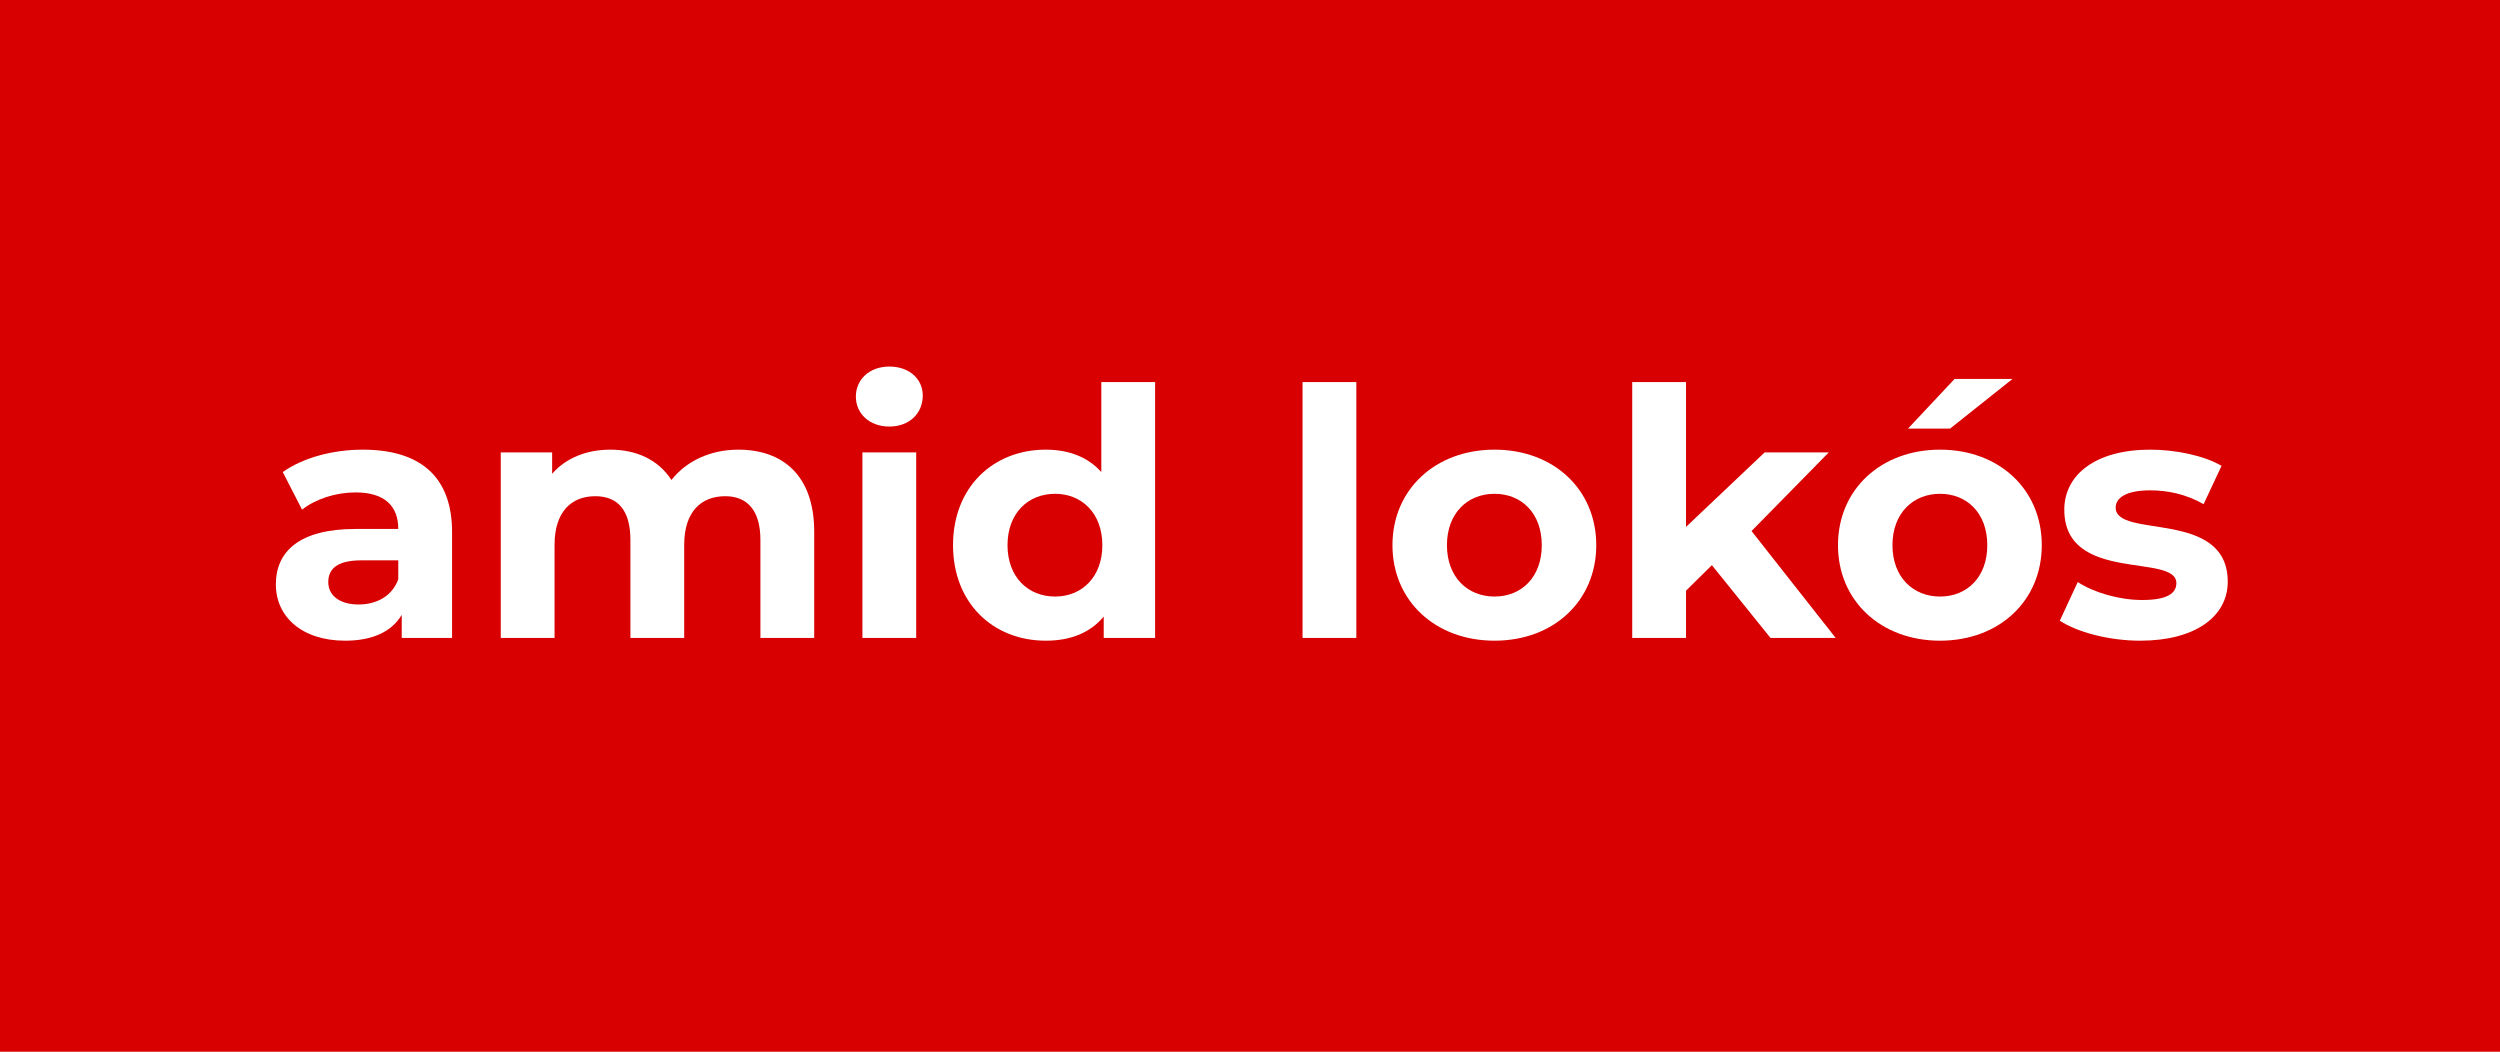 <?xml version="1.0" encoding="UTF-8"?> <svg xmlns="http://www.w3.org/2000/svg" width="145" height="61" viewBox="0 0 145 61" fill="none"> <rect width="145" height="61" fill="#D80000"></rect> <path d="M21.04 26.08C19.32 26.08 17.58 26.54 16.4 27.38L17.52 29.56C18.3 28.94 19.48 28.56 20.62 28.56C22.3 28.56 23.1 29.34 23.1 30.68H20.62C17.34 30.68 16 32 16 33.9C16 35.76 17.5 37.16 20.02 37.16C21.6 37.16 22.72 36.64 23.3 35.66V37H26.22V30.86C26.22 27.6 24.32 26.08 21.04 26.08ZM20.8 35.06C19.7 35.06 19.04 34.54 19.04 33.76C19.04 33.04 19.5 32.5 20.96 32.5H23.1V33.6C22.74 34.58 21.84 35.06 20.8 35.06Z" fill="white"></path> <path d="M42.824 26.08C41.204 26.08 39.804 26.74 38.944 27.84C38.184 26.66 36.904 26.08 35.404 26.08C34.024 26.08 32.824 26.56 32.024 27.48V26.24H29.044V37H32.164V31.6C32.164 29.68 33.144 28.78 34.524 28.78C35.824 28.78 36.564 29.58 36.564 31.32V37H39.684V31.6C39.684 29.68 40.664 28.78 42.064 28.78C43.324 28.78 44.104 29.58 44.104 31.32V37H47.224V30.84C47.224 27.56 45.384 26.08 42.824 26.08Z" fill="white"></path> <path d="M51.58 24.74C52.74 24.74 53.52 23.98 53.52 22.94C53.52 21.98 52.74 21.26 51.58 21.26C50.42 21.26 49.64 22.02 49.64 23C49.64 23.98 50.42 24.74 51.58 24.74ZM50.02 37H53.14V26.24H50.02V37Z" fill="white"></path> <path d="M63.876 22.16V27.38C63.096 26.5 61.976 26.08 60.656 26.08C57.616 26.08 55.276 28.24 55.276 31.62C55.276 35 57.616 37.16 60.656 37.16C62.096 37.16 63.236 36.7 64.016 35.76V37H66.996V22.16H63.876ZM61.196 34.6C59.636 34.6 58.436 33.48 58.436 31.62C58.436 29.76 59.636 28.64 61.196 28.64C62.736 28.64 63.936 29.76 63.936 31.62C63.936 33.48 62.736 34.6 61.196 34.6Z" fill="white"></path> <path d="M75.548 37H78.668V22.16H75.548V37Z" fill="white"></path> <path d="M86.683 37.16C90.103 37.16 92.583 34.86 92.583 31.62C92.583 28.38 90.103 26.08 86.683 26.08C83.263 26.08 80.763 28.38 80.763 31.62C80.763 34.86 83.263 37.16 86.683 37.16ZM86.683 34.6C85.123 34.6 83.923 33.48 83.923 31.62C83.923 29.76 85.123 28.64 86.683 28.64C88.243 28.64 89.423 29.76 89.423 31.62C89.423 33.48 88.243 34.6 86.683 34.6Z" fill="white"></path> <path d="M102.689 37H106.469L101.589 30.8L106.069 26.24H102.349L97.789 30.56V22.16H94.669V37H97.789V34.26L99.289 32.78L102.689 37Z" fill="white"></path> <path d="M110.663 24.86H113.103L116.723 21.98H113.363L110.663 24.86ZM112.523 37.16C115.943 37.16 118.423 34.86 118.423 31.62C118.423 28.38 115.943 26.08 112.523 26.08C109.103 26.08 106.603 28.38 106.603 31.62C106.603 34.86 109.103 37.16 112.523 37.16ZM112.523 34.6C110.963 34.6 109.763 33.48 109.763 31.62C109.763 29.76 110.963 28.64 112.523 28.64C114.083 28.64 115.263 29.76 115.263 31.62C115.263 33.48 114.083 34.6 112.523 34.6Z" fill="white"></path> <path d="M124.129 37.16C127.349 37.16 129.209 35.74 129.209 33.74C129.209 29.5 122.709 31.28 122.709 29.44C122.709 28.88 123.309 28.44 124.709 28.44C125.689 28.44 126.749 28.64 127.809 29.24L128.849 27.02C127.829 26.42 126.189 26.08 124.709 26.08C121.569 26.08 119.729 27.52 119.729 29.56C119.729 33.86 126.229 32.06 126.229 33.82C126.229 34.42 125.689 34.8 124.249 34.8C122.929 34.8 121.469 34.38 120.509 33.76L119.469 36C120.469 36.66 122.309 37.16 124.129 37.16Z" fill="white"></path> </svg> 